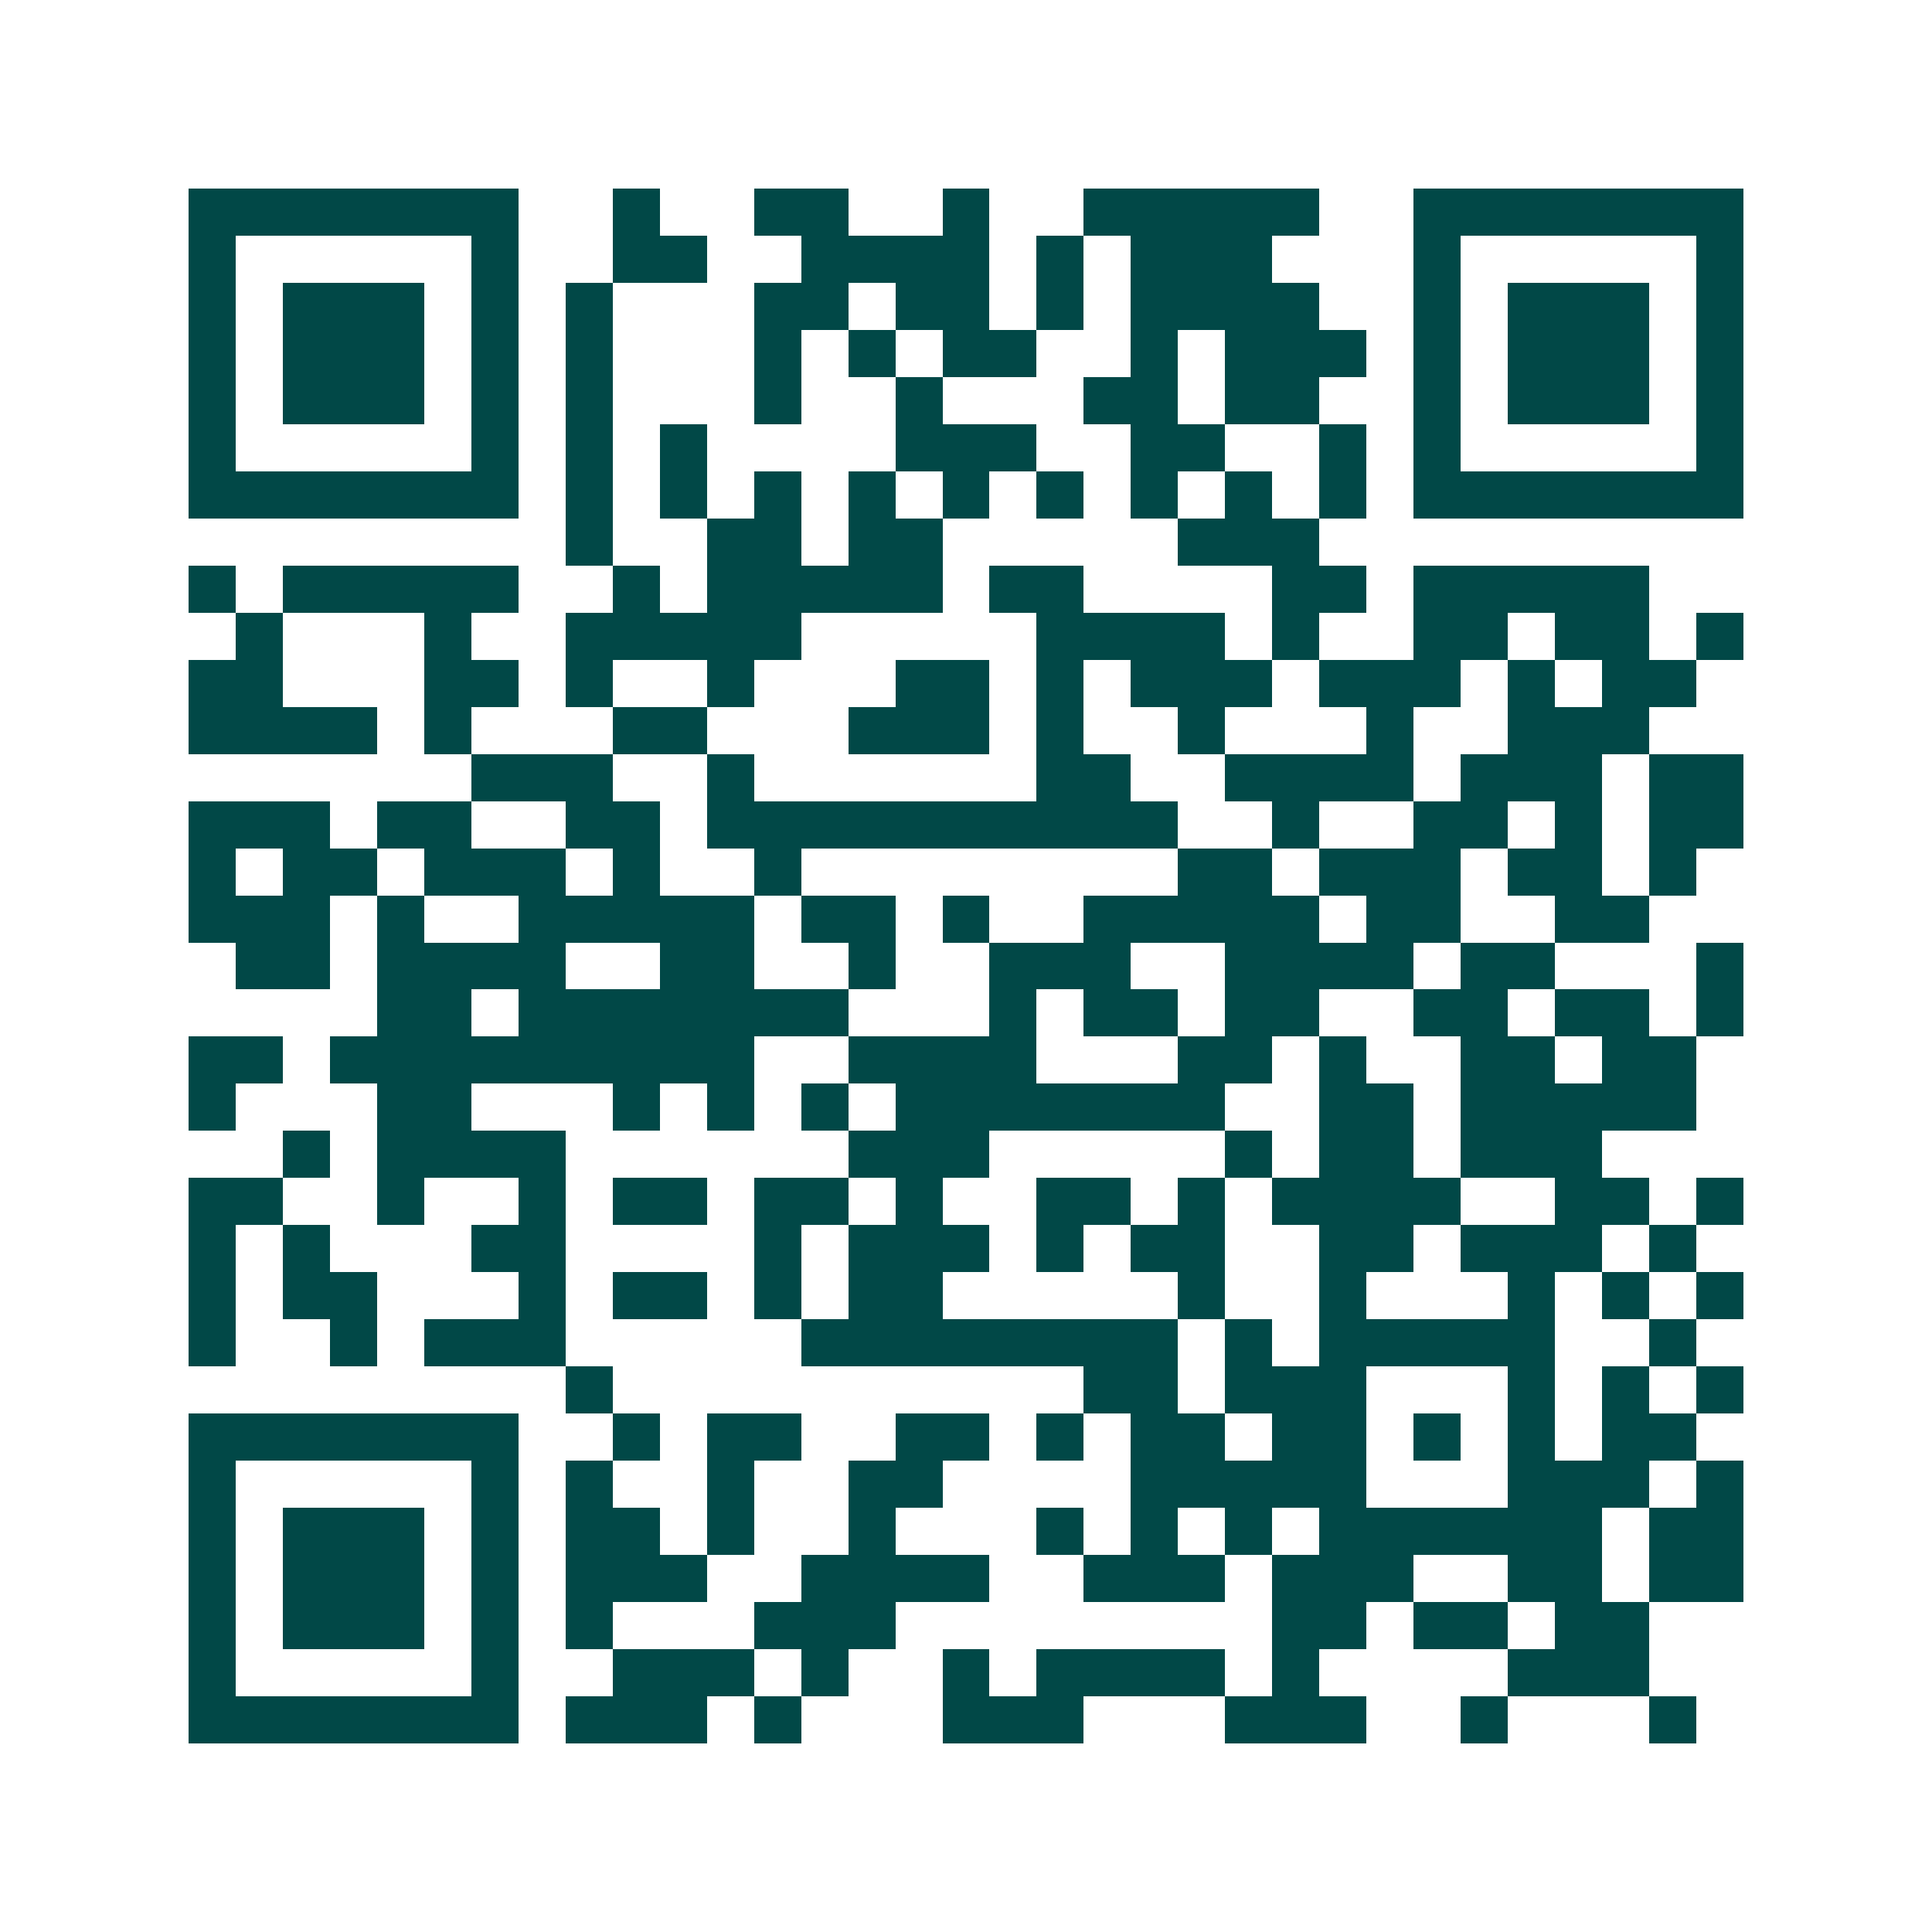<svg xmlns="http://www.w3.org/2000/svg" width="200" height="200" viewBox="0 0 41 41" shape-rendering="crispEdges"><path fill="#ffffff" d="M0 0h41v41H0z"/><path stroke="#014847" d="M4 4.5h7m2 0h1m2 0h2m2 0h1m2 0h5m2 0h7M4 5.5h1m5 0h1m2 0h2m2 0h4m1 0h1m1 0h3m3 0h1m5 0h1M4 6.5h1m1 0h3m1 0h1m1 0h1m3 0h2m1 0h2m1 0h1m1 0h4m2 0h1m1 0h3m1 0h1M4 7.5h1m1 0h3m1 0h1m1 0h1m3 0h1m1 0h1m1 0h2m2 0h1m1 0h3m1 0h1m1 0h3m1 0h1M4 8.5h1m1 0h3m1 0h1m1 0h1m3 0h1m2 0h1m3 0h2m1 0h2m2 0h1m1 0h3m1 0h1M4 9.5h1m5 0h1m1 0h1m1 0h1m4 0h3m2 0h2m2 0h1m1 0h1m5 0h1M4 10.5h7m1 0h1m1 0h1m1 0h1m1 0h1m1 0h1m1 0h1m1 0h1m1 0h1m1 0h1m1 0h7M12 11.5h1m2 0h2m1 0h2m5 0h3M4 12.5h1m1 0h5m2 0h1m1 0h5m1 0h2m4 0h2m1 0h5M5 13.5h1m3 0h1m2 0h5m5 0h4m1 0h1m2 0h2m1 0h2m1 0h1M4 14.5h2m3 0h2m1 0h1m2 0h1m3 0h2m1 0h1m1 0h3m1 0h3m1 0h1m1 0h2M4 15.5h4m1 0h1m3 0h2m3 0h3m1 0h1m2 0h1m3 0h1m2 0h3M10 16.5h3m2 0h1m6 0h2m2 0h4m1 0h3m1 0h2M4 17.5h3m1 0h2m2 0h2m1 0h10m2 0h1m2 0h2m1 0h1m1 0h2M4 18.5h1m1 0h2m1 0h3m1 0h1m2 0h1m8 0h2m1 0h3m1 0h2m1 0h1M4 19.5h3m1 0h1m2 0h5m1 0h2m1 0h1m2 0h5m1 0h2m2 0h2M5 20.5h2m1 0h4m2 0h2m2 0h1m2 0h3m2 0h4m1 0h2m3 0h1M8 21.5h2m1 0h7m3 0h1m1 0h2m1 0h2m2 0h2m1 0h2m1 0h1M4 22.5h2m1 0h9m2 0h4m3 0h2m1 0h1m2 0h2m1 0h2M4 23.5h1m3 0h2m3 0h1m1 0h1m1 0h1m1 0h7m2 0h2m1 0h5M6 24.5h1m1 0h4m6 0h3m5 0h1m1 0h2m1 0h3M4 25.5h2m2 0h1m2 0h1m1 0h2m1 0h2m1 0h1m2 0h2m1 0h1m1 0h4m2 0h2m1 0h1M4 26.5h1m1 0h1m3 0h2m4 0h1m1 0h3m1 0h1m1 0h2m2 0h2m1 0h3m1 0h1M4 27.5h1m1 0h2m3 0h1m1 0h2m1 0h1m1 0h2m5 0h1m2 0h1m3 0h1m1 0h1m1 0h1M4 28.5h1m2 0h1m1 0h3m5 0h8m1 0h1m1 0h5m2 0h1M12 29.5h1m10 0h2m1 0h3m3 0h1m1 0h1m1 0h1M4 30.5h7m2 0h1m1 0h2m2 0h2m1 0h1m1 0h2m1 0h2m1 0h1m1 0h1m1 0h2M4 31.5h1m5 0h1m1 0h1m2 0h1m2 0h2m4 0h5m3 0h3m1 0h1M4 32.5h1m1 0h3m1 0h1m1 0h2m1 0h1m2 0h1m3 0h1m1 0h1m1 0h1m1 0h6m1 0h2M4 33.5h1m1 0h3m1 0h1m1 0h3m2 0h4m2 0h3m1 0h3m2 0h2m1 0h2M4 34.5h1m1 0h3m1 0h1m1 0h1m3 0h3m8 0h2m1 0h2m1 0h2M4 35.5h1m5 0h1m2 0h3m1 0h1m2 0h1m1 0h4m1 0h1m4 0h3M4 36.5h7m1 0h3m1 0h1m3 0h3m3 0h3m2 0h1m3 0h1"/></svg>
